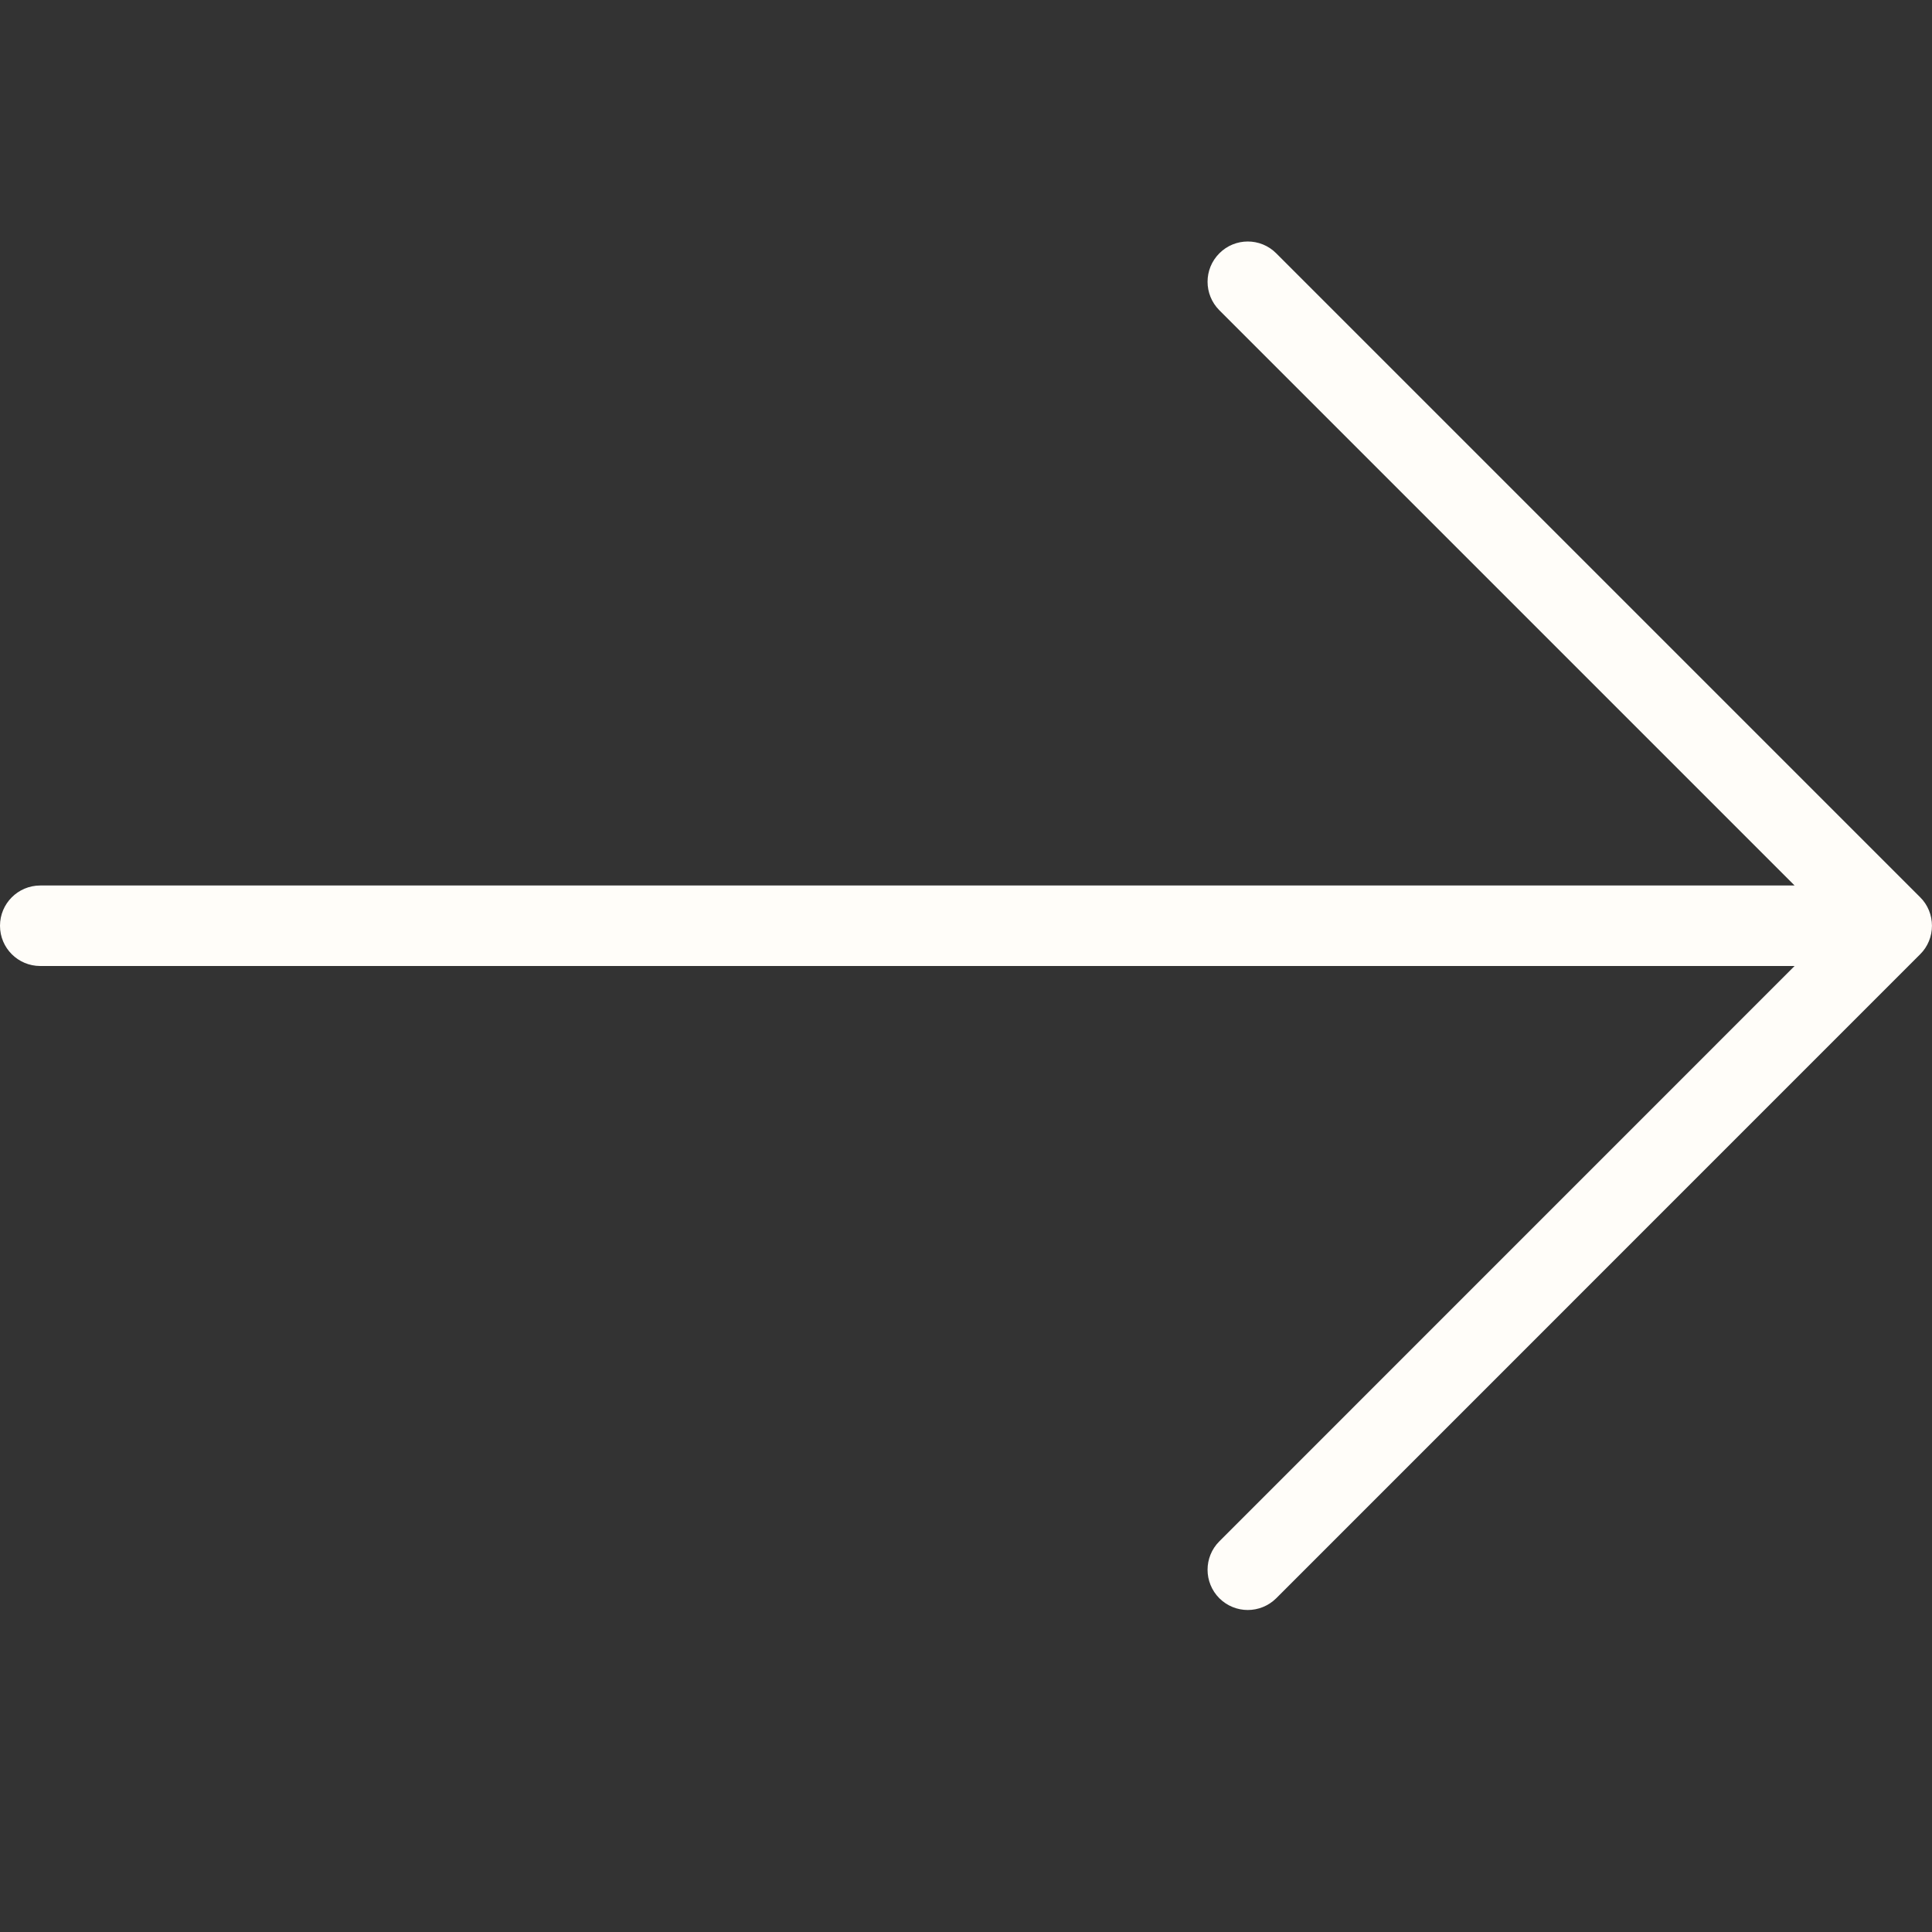 <svg width="24" height="24" viewBox="0 0 24 24" fill="none" xmlns="http://www.w3.org/2000/svg">
<rect x="0" y="0" width="24" height="24" fill="#333333" stroke="none"/>
<g id="Icono/Basicos/Flecha Derecha">
<path id="Fill 3088" fill-rule="evenodd" clip-rule="evenodd" d="M23.962 11.691C24.012 11.569 24.012 11.431 23.962 11.309C23.937 11.248 23.9 11.192 23.853 11.146L15.854 3.147C15.659 2.951 15.342 2.951 15.147 3.147C14.952 3.342 14.952 3.658 15.147 3.854L22.293 11H0.5C0.224 11 -0 11.224 -0 11.5C-0 11.777 0.224 12 0.5 12H22.293L15.147 19.147C14.952 19.342 14.952 19.658 15.147 19.854C15.245 19.951 15.372 20 15.5 20C15.628 20 15.756 19.951 15.854 19.854L23.853 11.854C23.9 11.808 23.937 11.752 23.962 11.691Z" fill="#FFFDF9"/>
</g>
</svg>
